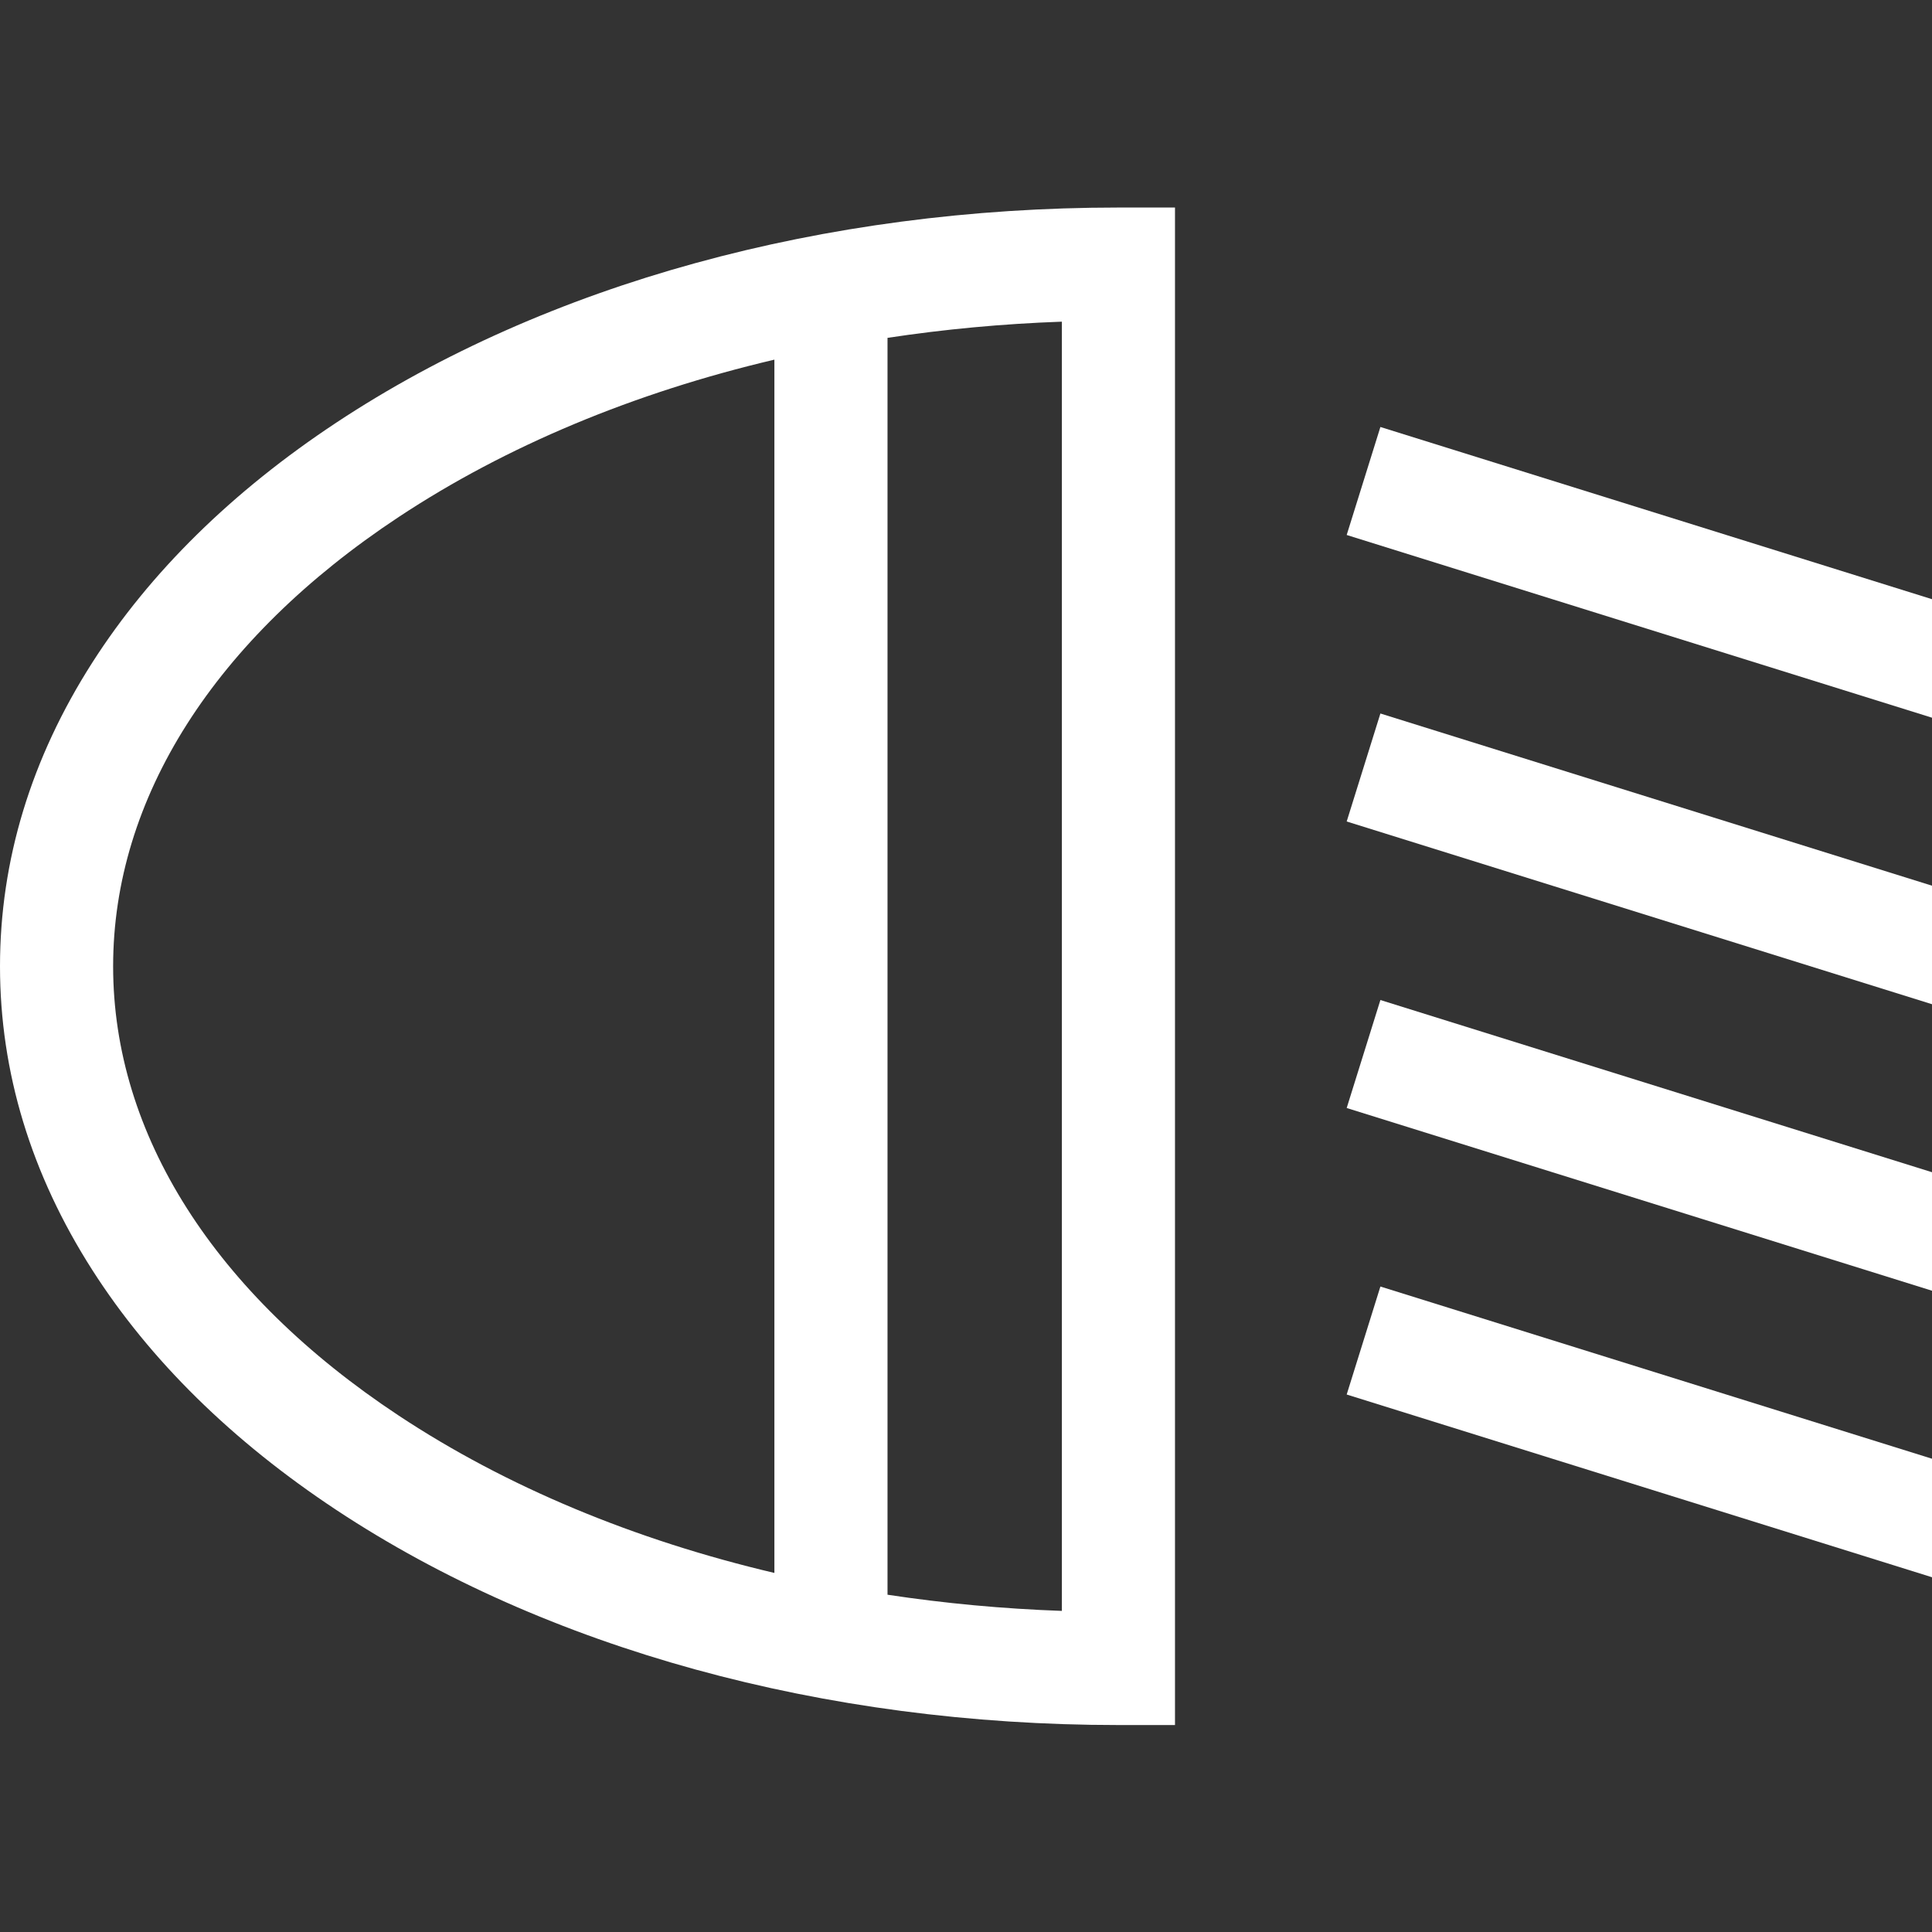 <svg width="164" height="164" viewBox="0 0 164 164" fill="none" xmlns="http://www.w3.org/2000/svg">
<rect x="0" y="0" width="164" height="164" fill="#333333" stroke="none"/>
<g clip-path="url(#clip0_166_8)">
<path d="M28.554 35.871C19.713 41.718 12.744 48.57 7.84 56.236C2.638 64.37 0 73.046 0 82.025C0 91.004 2.638 99.68 7.84 107.814C12.744 115.48 19.713 122.331 28.554 128.178C46.355 139.949 69.931 146.432 94.939 146.432H99.741V17.617H94.939C69.932 17.617 46.355 24.1 28.554 35.871V35.871ZM9.603 82.025C9.603 67.767 18.214 54.222 33.85 43.882C42.992 37.837 53.859 33.324 65.735 30.529V133.52C53.859 130.725 42.992 126.212 33.85 120.167C18.214 109.827 9.603 96.281 9.603 82.025ZM90.138 136.743C85.107 136.564 80.161 136.1 75.338 135.37V28.679C80.161 27.948 85.107 27.484 90.138 27.305V136.743Z" fill="white"/>
<path d="M164 50.863L117.177 36.245L114.315 45.413L164 60.923V50.863Z" fill="white"/>
<path d="M164 75.183L117.177 60.566L114.315 69.733L164 85.244V75.183Z" fill="white"/>
<path d="M164 99.505L117.177 84.888L114.315 94.054L164 109.564V99.505Z" fill="white"/>
<path d="M164 123.826L117.177 109.208L114.315 118.375L164 133.886V123.826Z" fill="white"/>
</g>
<defs>
<clipPath id="clip0_166_8">
<rect width="164" height="164" fill="white"/>
</clipPath>
</defs>
</svg>
